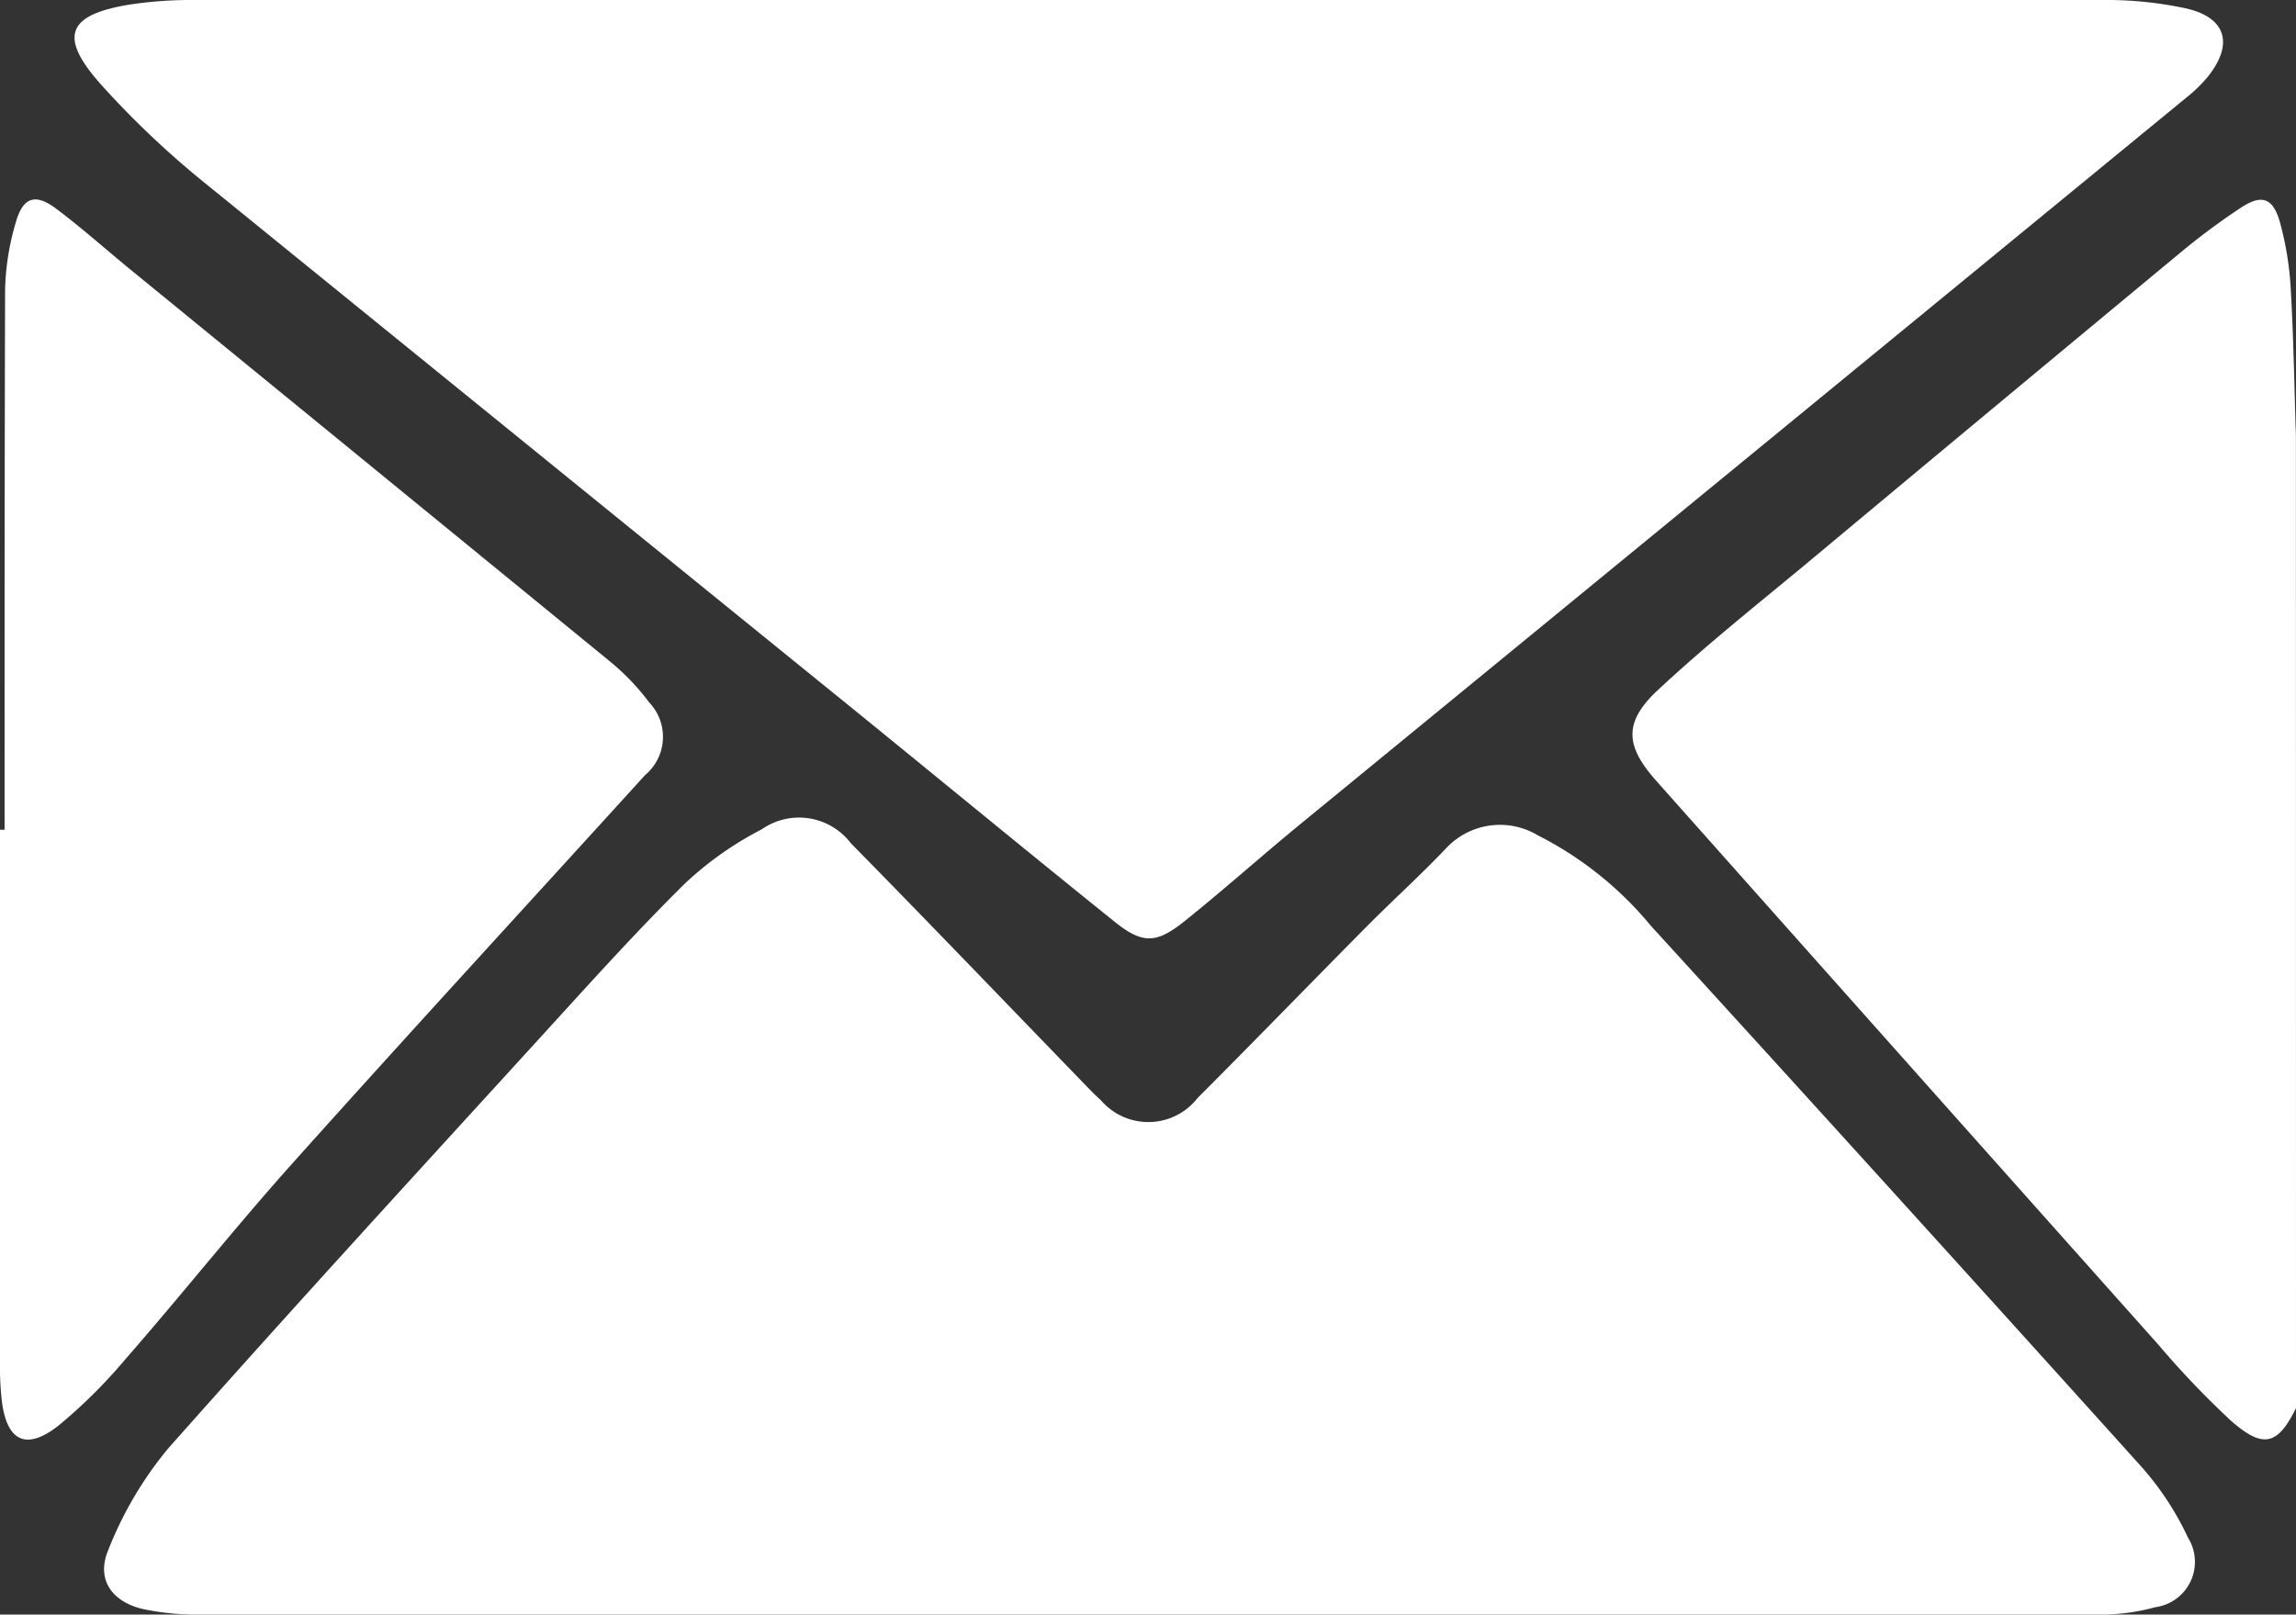 <?xml version="1.0" encoding="UTF-8"?>
<svg xmlns="http://www.w3.org/2000/svg" xmlns:xlink="http://www.w3.org/1999/xlink" id="Groupe_59" data-name="Groupe 59" width="27.011" height="19" viewBox="0 0 27.011 19">
  <rect x="0" y="0" width="27.011" height="19" fill="#333333" stroke="none"/>
  <defs>
    <clipPath id="clip-path">
      <rect id="Rectangle_23" data-name="Rectangle 23" width="27.011" height="19" fill="#fff"></rect>
    </clipPath>
  </defs>
  <g id="Groupe_13" data-name="Groupe 13" clip-path="url(#clip-path)">
    <path id="Tracé_28" data-name="Tracé 28" d="M181.042,35.4c-.216.435-.385.483-.767.146a10.378,10.378,0,0,1-.853-.894q-2.955-3.314-5.905-6.633c-.363-.408-.391-.687.014-1.066.563-.526,1.169-1.008,1.762-1.5q2.215-1.849,4.436-3.69a8.1,8.1,0,0,1,.656-.484c.249-.167.385-.129.468.165a3.737,3.737,0,0,1,.128.8c.033.569.041,1.139.06,1.708Z" transform="translate(-154.031 -18.829)" fill="#fff"></path>
    <path id="Tracé_29" data-name="Tracé 29" d="M23.245,96.13q-5.552,0-11.1,0a3.155,3.155,0,0,1-.679-.063c-.376-.084-.564-.353-.416-.7a4.379,4.379,0,0,1,.7-1.188c1.463-1.652,2.956-3.278,4.443-4.908.539-.591,1.075-1.187,1.644-1.748a3.978,3.978,0,0,1,.9-.634.766.766,0,0,1,1.047.163c.924.94,1.836,1.892,2.753,2.839.061.063.122.127.188.185a.735.735,0,0,0,1.139-.025c.677-.678,1.344-1.367,2.018-2.047.3-.3.611-.582.9-.886a.867.867,0,0,1,1.085-.158,4.161,4.161,0,0,1,1.329,1.064q2.9,3.178,5.775,6.37a3.464,3.464,0,0,1,.545.832.538.538,0,0,1-.385.817,2.477,2.477,0,0,1-.674.088q-5.605.008-11.21,0" transform="translate(-9.775 -77.13)" fill="#fff"></path>
    <path id="Tracé_30" data-name="Tracé 30" d="M20.555,0q5.6,0,11.209,0a4.458,4.458,0,0,1,.992.1c.47.109.556.42.254.8a1.734,1.734,0,0,1-.264.256Q27.538,5.431,22.329,9.7c-.455.374-.894.766-1.353,1.135-.34.273-.5.28-.844,0-1.171-.942-2.329-1.9-3.5-2.847Q13.044,5.077,9.452,2.16A10.683,10.683,0,0,1,8.227,1C7.713.426,7.822.168,8.585.05A4.836,4.836,0,0,1,9.32,0q5.617,0,11.235,0" transform="translate(-7.034 0)" fill="#fff"></path>
    <path id="Tracé_31" data-name="Tracé 31" d="M.054,28.567c0-2.118,0-4.236.006-6.354a3,3,0,0,1,.128-.8c.084-.291.228-.336.469-.157.3.225.583.478.875.717q2.827,2.31,5.654,4.622a2.784,2.784,0,0,1,.453.476.586.586,0,0,1-.049.852c-1.383,1.522-2.776,3.036-4.148,4.568-.674.753-1.3,1.544-1.967,2.307a6.1,6.1,0,0,1-.783.778c-.379.3-.61.193-.67-.283A3.52,3.52,0,0,1,0,34.843q0-3.138,0-6.276H.054" transform="translate(0 -18.803)" fill="#fff"></path>
  </g>
</svg>
